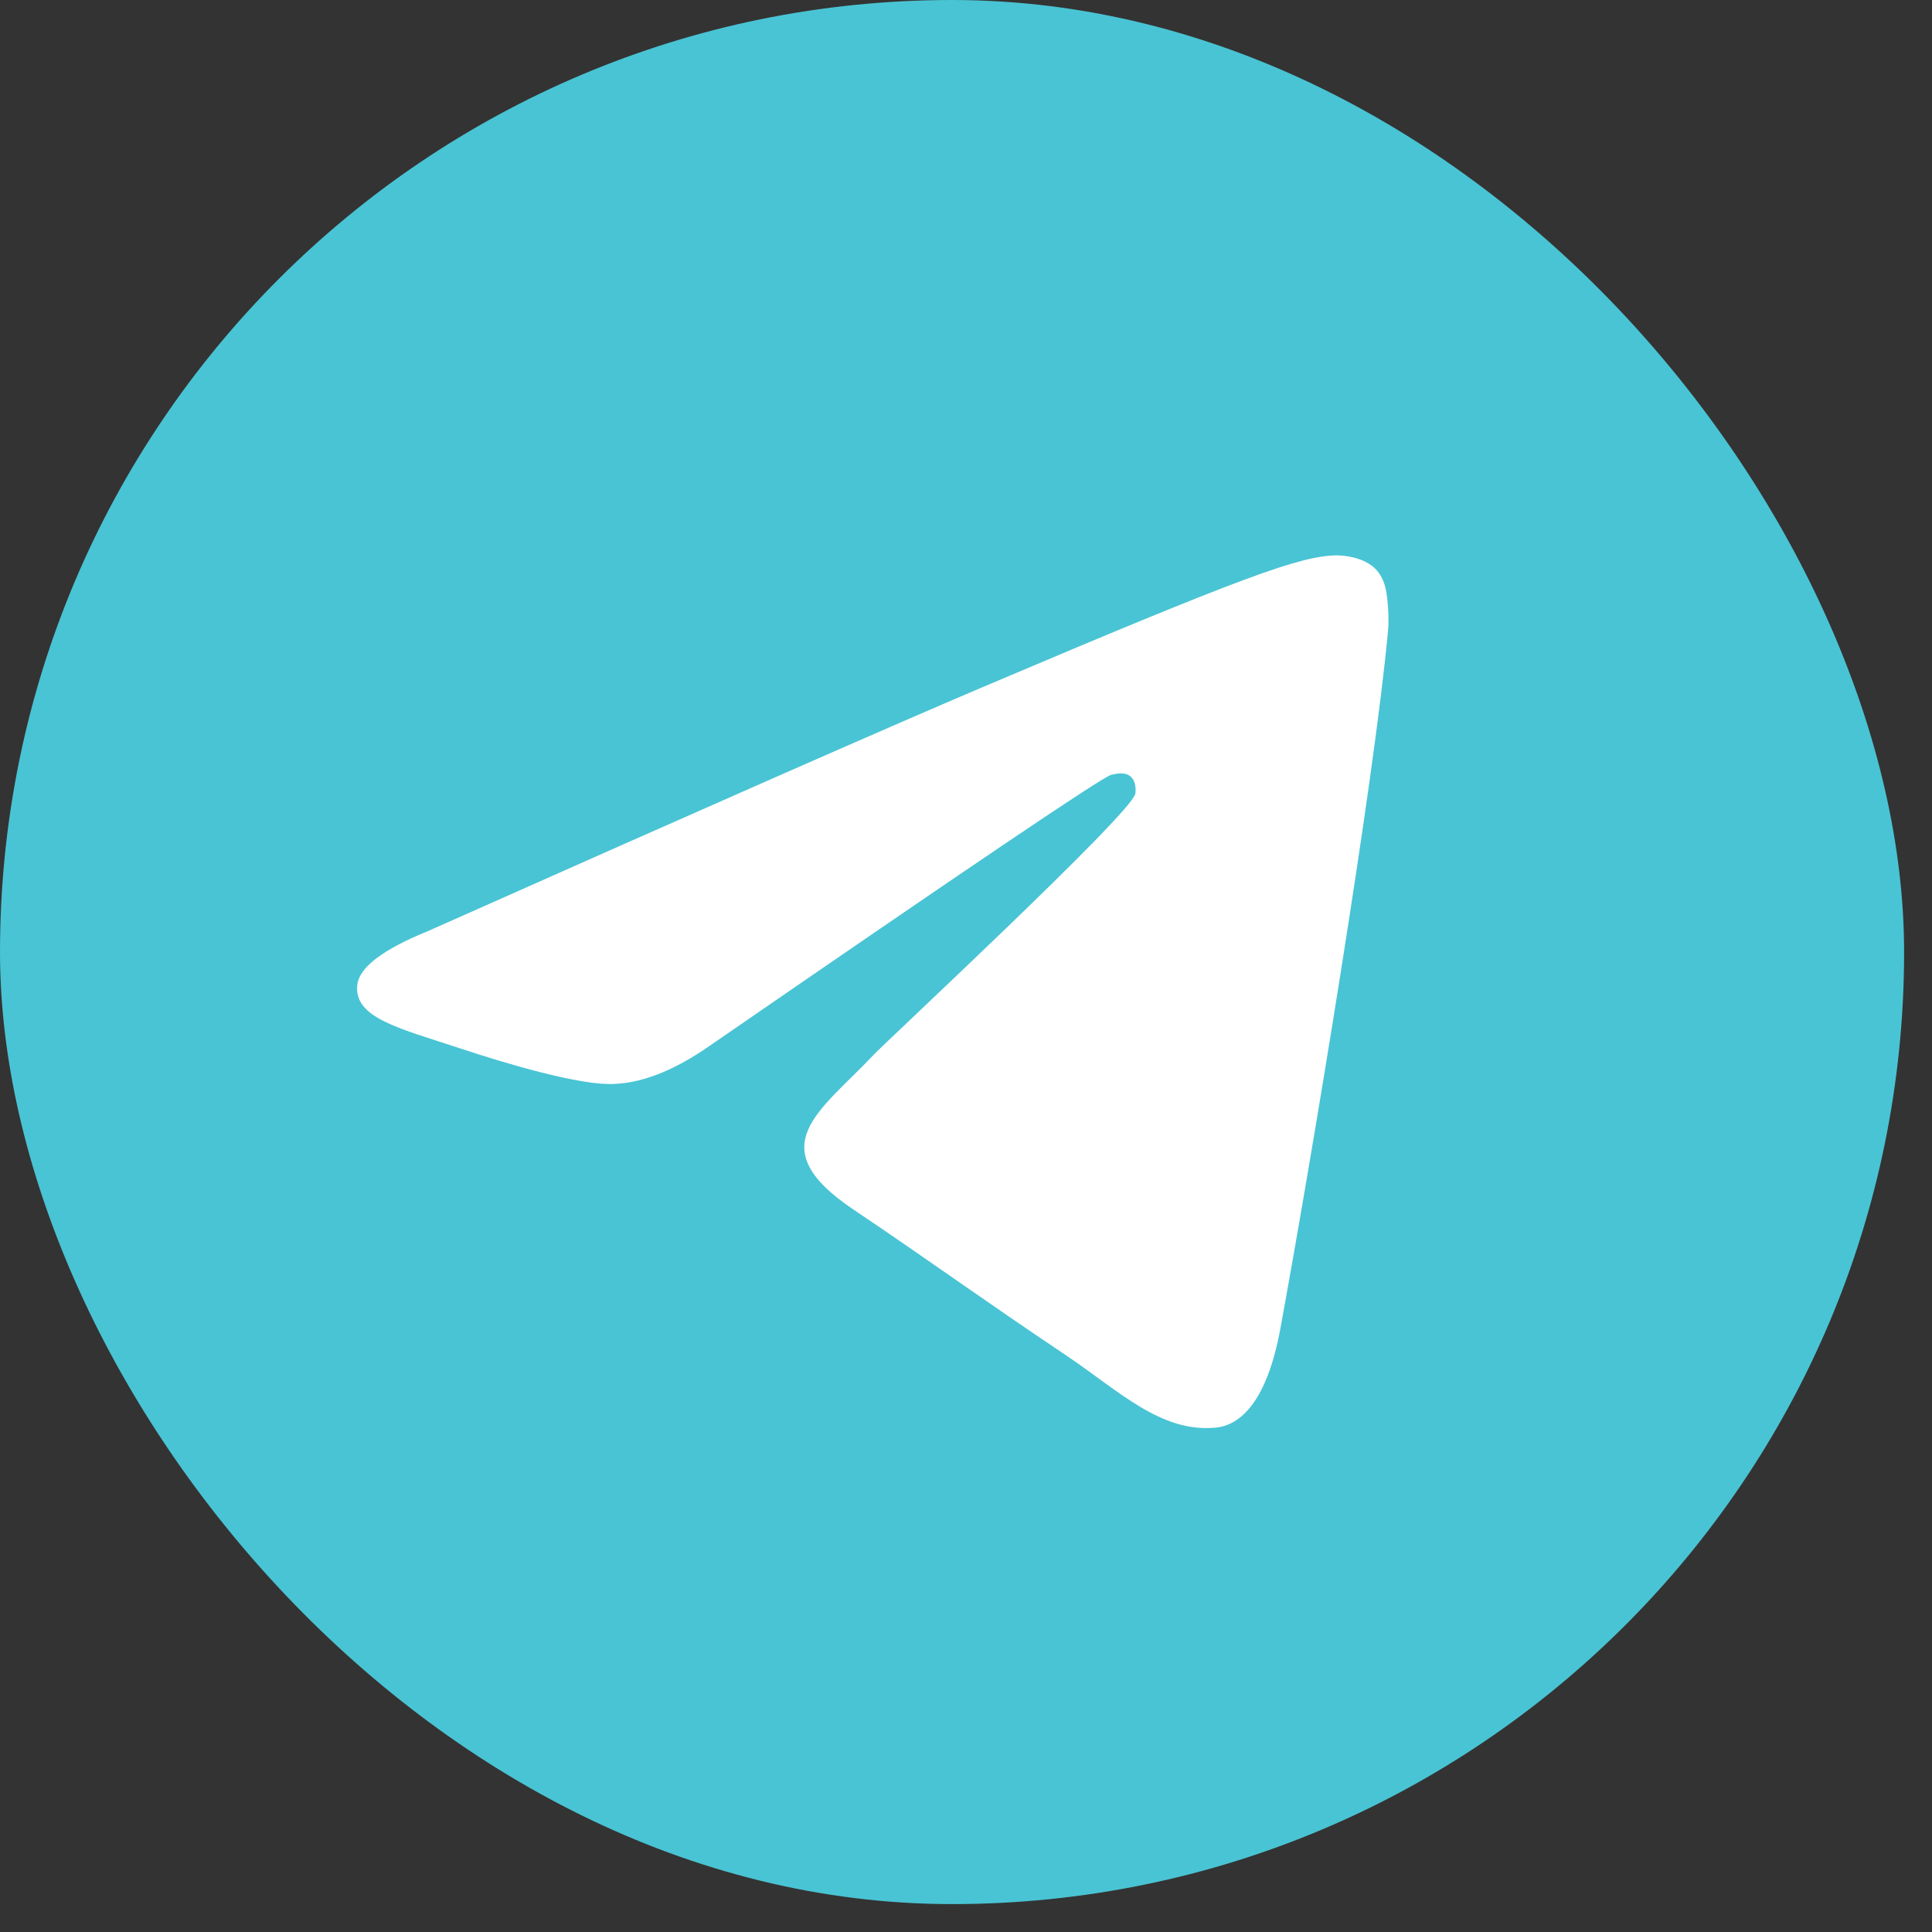 <?xml version="1.0" encoding="UTF-8"?> <svg xmlns="http://www.w3.org/2000/svg" width="41" height="41" viewBox="0 0 41 41" fill="none"><rect x="0" y="0" width="41" height="41" fill="#333333" stroke="none"/> <rect width="40.408" height="40.408" rx="20.204" fill="#49C4D4"></rect> <path d="M9.083 19.759C14.958 17.145 18.876 15.422 20.837 14.589C26.434 12.213 27.597 11.8 28.355 11.786C28.521 11.783 28.894 11.825 29.136 12.025C29.34 12.194 29.396 12.422 29.423 12.582C29.449 12.743 29.483 13.107 29.456 13.393C29.153 16.646 27.84 24.543 27.173 28.187C26.89 29.729 26.334 30.246 25.796 30.297C24.625 30.407 23.736 29.507 22.603 28.748C20.829 27.561 19.827 26.822 18.105 25.664C16.115 24.325 17.405 23.589 18.539 22.386C18.836 22.072 23.993 17.282 24.092 16.848C24.105 16.794 24.116 16.591 23.999 16.484C23.881 16.377 23.707 16.414 23.581 16.443C23.404 16.484 20.57 18.396 15.08 22.18C14.276 22.744 13.547 23.019 12.894 23.004C12.175 22.988 10.79 22.589 9.761 22.247C8.499 21.828 7.496 21.607 7.583 20.896C7.629 20.525 8.129 20.146 9.083 19.759Z" fill="white"></path> </svg> 